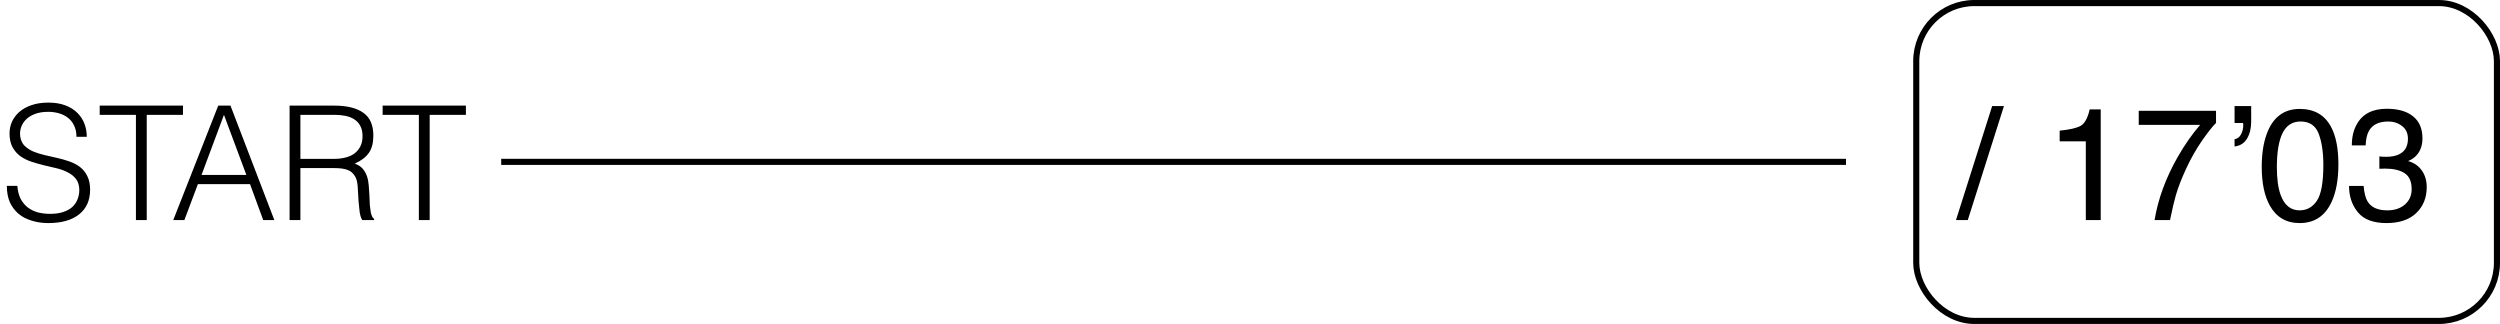 <svg width="409" height="53" viewBox="0 0 409 53" fill="none" xmlns="http://www.w3.org/2000/svg">
<rect x="313.5" y="0.5" width="95" height="52" rx="9.5" stroke="black"/>
<path d="M325.916 17.351H327.846L321.93 36H320L325.916 17.351ZM336.961 23.127V21.375C338.611 21.214 339.762 20.948 340.414 20.575C341.066 20.194 341.552 19.301 341.874 17.896H343.677V36H341.239V23.127H336.961ZM362.542 18.125V20.118C361.958 20.685 361.179 21.671 360.206 23.076C359.241 24.481 358.386 25.996 357.642 27.621C356.905 29.204 356.347 30.647 355.966 31.95C355.72 32.788 355.403 34.138 355.014 36H352.487C353.063 32.53 354.332 29.077 356.296 25.641C357.455 23.626 358.674 21.887 359.952 20.423H349.897V18.125H362.542ZM365.576 22.771C366.042 22.695 366.393 22.433 366.63 21.984C366.875 21.536 366.998 21.02 366.998 20.436C366.998 20.376 366.994 20.326 366.985 20.283C366.985 20.232 366.977 20.177 366.96 20.118H365.576V17.351H368.293V19.902C368.293 20.986 368.069 21.908 367.62 22.67C367.172 23.423 366.49 23.855 365.576 23.965V22.771ZM376.24 17.82C378.593 17.82 380.294 18.789 381.344 20.727C382.156 22.226 382.562 24.278 382.562 26.885C382.562 29.356 382.194 31.4 381.458 33.017C380.392 35.336 378.648 36.495 376.228 36.495C374.044 36.495 372.419 35.547 371.353 33.651C370.464 32.069 370.02 29.944 370.02 27.278C370.02 25.213 370.286 23.44 370.819 21.959C371.818 19.2 373.625 17.82 376.24 17.82ZM376.215 34.413C377.4 34.413 378.343 33.888 379.046 32.839C379.748 31.789 380.1 29.834 380.1 26.974C380.1 24.909 379.846 23.212 379.338 21.883C378.83 20.546 377.844 19.877 376.38 19.877C375.034 19.877 374.048 20.512 373.422 21.781C372.804 23.042 372.495 24.904 372.495 27.367C372.495 29.221 372.694 30.71 373.092 31.836C373.701 33.554 374.742 34.413 376.215 34.413ZM390.434 36.495C388.284 36.495 386.722 35.907 385.749 34.73C384.784 33.546 384.302 32.107 384.302 30.414H386.688C386.79 31.59 387.01 32.445 387.349 32.978C387.941 33.935 389.012 34.413 390.561 34.413C391.762 34.413 392.727 34.092 393.455 33.448C394.183 32.805 394.547 31.976 394.547 30.96C394.547 29.707 394.162 28.831 393.392 28.332C392.63 27.833 391.568 27.583 390.205 27.583C390.053 27.583 389.896 27.587 389.735 27.596C389.583 27.596 389.426 27.6 389.266 27.608V25.59C389.503 25.615 389.701 25.632 389.862 25.641C390.023 25.649 390.197 25.653 390.383 25.653C391.238 25.653 391.94 25.518 392.49 25.247C393.455 24.773 393.938 23.927 393.938 22.708C393.938 21.802 393.616 21.104 392.973 20.613C392.329 20.122 391.58 19.877 390.726 19.877C389.202 19.877 388.148 20.385 387.564 21.4C387.243 21.959 387.061 22.755 387.019 23.787H384.759C384.759 22.433 385.03 21.282 385.571 20.334C386.502 18.641 388.14 17.795 390.484 17.795C392.338 17.795 393.772 18.21 394.788 19.039C395.804 19.86 396.312 21.053 396.312 22.619C396.312 23.736 396.011 24.642 395.41 25.336C395.038 25.768 394.555 26.106 393.963 26.352C394.919 26.614 395.664 27.122 396.197 27.875C396.739 28.62 397.01 29.534 397.01 30.617C397.01 32.352 396.438 33.766 395.296 34.857C394.153 35.949 392.533 36.495 390.434 36.495Z" fill="black"/>
<path d="M2.834 30.41C2.903 31.242 3.085 31.953 3.38 32.542C3.692 33.114 4.082 33.582 4.55 33.946C5.035 34.31 5.59 34.579 6.214 34.752C6.838 34.908 7.505 34.986 8.216 34.986C9.048 34.986 9.767 34.882 10.374 34.674C10.981 34.466 11.475 34.189 11.856 33.842C12.237 33.478 12.515 33.062 12.688 32.594C12.879 32.126 12.974 31.632 12.974 31.112C12.974 30.384 12.809 29.795 12.48 29.344C12.151 28.893 11.717 28.529 11.18 28.252C10.66 27.957 10.053 27.723 9.36 27.55C8.684 27.377 7.982 27.212 7.254 27.056C6.543 26.883 5.841 26.683 5.148 26.458C4.472 26.233 3.865 25.929 3.328 25.548C2.808 25.167 2.383 24.681 2.054 24.092C1.725 23.485 1.56 22.723 1.56 21.804C1.56 21.163 1.69 20.539 1.95 19.932C2.227 19.325 2.626 18.788 3.146 18.32C3.683 17.852 4.351 17.479 5.148 17.202C5.945 16.925 6.864 16.786 7.904 16.786C8.961 16.786 9.88 16.933 10.66 17.228C11.457 17.523 12.116 17.93 12.636 18.45C13.156 18.953 13.546 19.542 13.806 20.218C14.066 20.894 14.196 21.613 14.196 22.376H12.506C12.506 21.665 12.376 21.05 12.116 20.53C11.873 20.01 11.535 19.585 11.102 19.256C10.669 18.927 10.175 18.684 9.62 18.528C9.065 18.372 8.493 18.294 7.904 18.294C7.003 18.294 6.24 18.424 5.616 18.684C5.009 18.927 4.524 19.247 4.16 19.646C3.796 20.045 3.545 20.487 3.406 20.972C3.267 21.457 3.241 21.943 3.328 22.428C3.432 23.035 3.675 23.52 4.056 23.884C4.437 24.248 4.905 24.551 5.46 24.794C6.015 25.019 6.621 25.21 7.28 25.366C7.956 25.505 8.641 25.661 9.334 25.834C10.027 25.99 10.695 26.181 11.336 26.406C11.995 26.631 12.575 26.935 13.078 27.316C13.581 27.697 13.979 28.191 14.274 28.798C14.586 29.387 14.742 30.133 14.742 31.034C14.742 32.767 14.144 34.111 12.948 35.064C11.752 36.017 10.071 36.494 7.904 36.494C6.933 36.494 6.032 36.364 5.2 36.104C4.368 35.861 3.649 35.489 3.042 34.986C2.435 34.466 1.959 33.833 1.612 33.088C1.283 32.325 1.118 31.433 1.118 30.41H2.834ZM16.311 17.28H29.934V18.788H24.006V36H22.238V18.788H16.311V17.28ZM28.345 36L35.703 17.28H37.705L44.881 36H43.061L40.903 30.124H32.375L30.165 36H28.345ZM32.973 28.616H40.305L36.639 18.788L32.973 28.616ZM54.657 25.99C55.316 25.99 55.922 25.921 56.477 25.782C57.049 25.643 57.543 25.427 57.959 25.132C58.375 24.82 58.704 24.43 58.947 23.962C59.19 23.494 59.311 22.931 59.311 22.272C59.311 21.579 59.181 21.007 58.921 20.556C58.678 20.105 58.34 19.75 57.907 19.49C57.491 19.23 57.005 19.048 56.451 18.944C55.913 18.84 55.35 18.788 54.761 18.788H49.145V25.99H54.657ZM49.145 27.498V36H47.377V17.28H54.709C56.772 17.28 58.349 17.67 59.441 18.45C60.533 19.213 61.079 20.461 61.079 22.194C61.079 23.373 60.836 24.309 60.351 25.002C59.883 25.695 59.111 26.285 58.037 26.77C58.592 26.961 59.025 27.238 59.337 27.602C59.649 27.966 59.883 28.382 60.039 28.85C60.195 29.318 60.29 29.812 60.325 30.332C60.377 30.852 60.411 31.355 60.429 31.84C60.446 32.551 60.472 33.14 60.507 33.608C60.559 34.076 60.611 34.457 60.663 34.752C60.732 35.047 60.81 35.281 60.897 35.454C60.983 35.61 61.087 35.731 61.209 35.818V36H59.259C59.068 35.688 58.929 35.255 58.843 34.7C58.773 34.145 58.713 33.565 58.661 32.958C58.626 32.351 58.592 31.762 58.557 31.19C58.539 30.618 58.496 30.15 58.427 29.786C58.323 29.283 58.15 28.885 57.907 28.59C57.681 28.278 57.404 28.044 57.075 27.888C56.745 27.732 56.373 27.628 55.957 27.576C55.558 27.524 55.142 27.498 54.709 27.498H49.145ZM62.598 17.28H76.222V18.788H70.294V36H68.526V18.788H62.598V17.28Z" fill="black"/>
<line x1="81.996" y1="26.48" x2="302.005" y2="26.48" stroke="black"/>
</svg>
